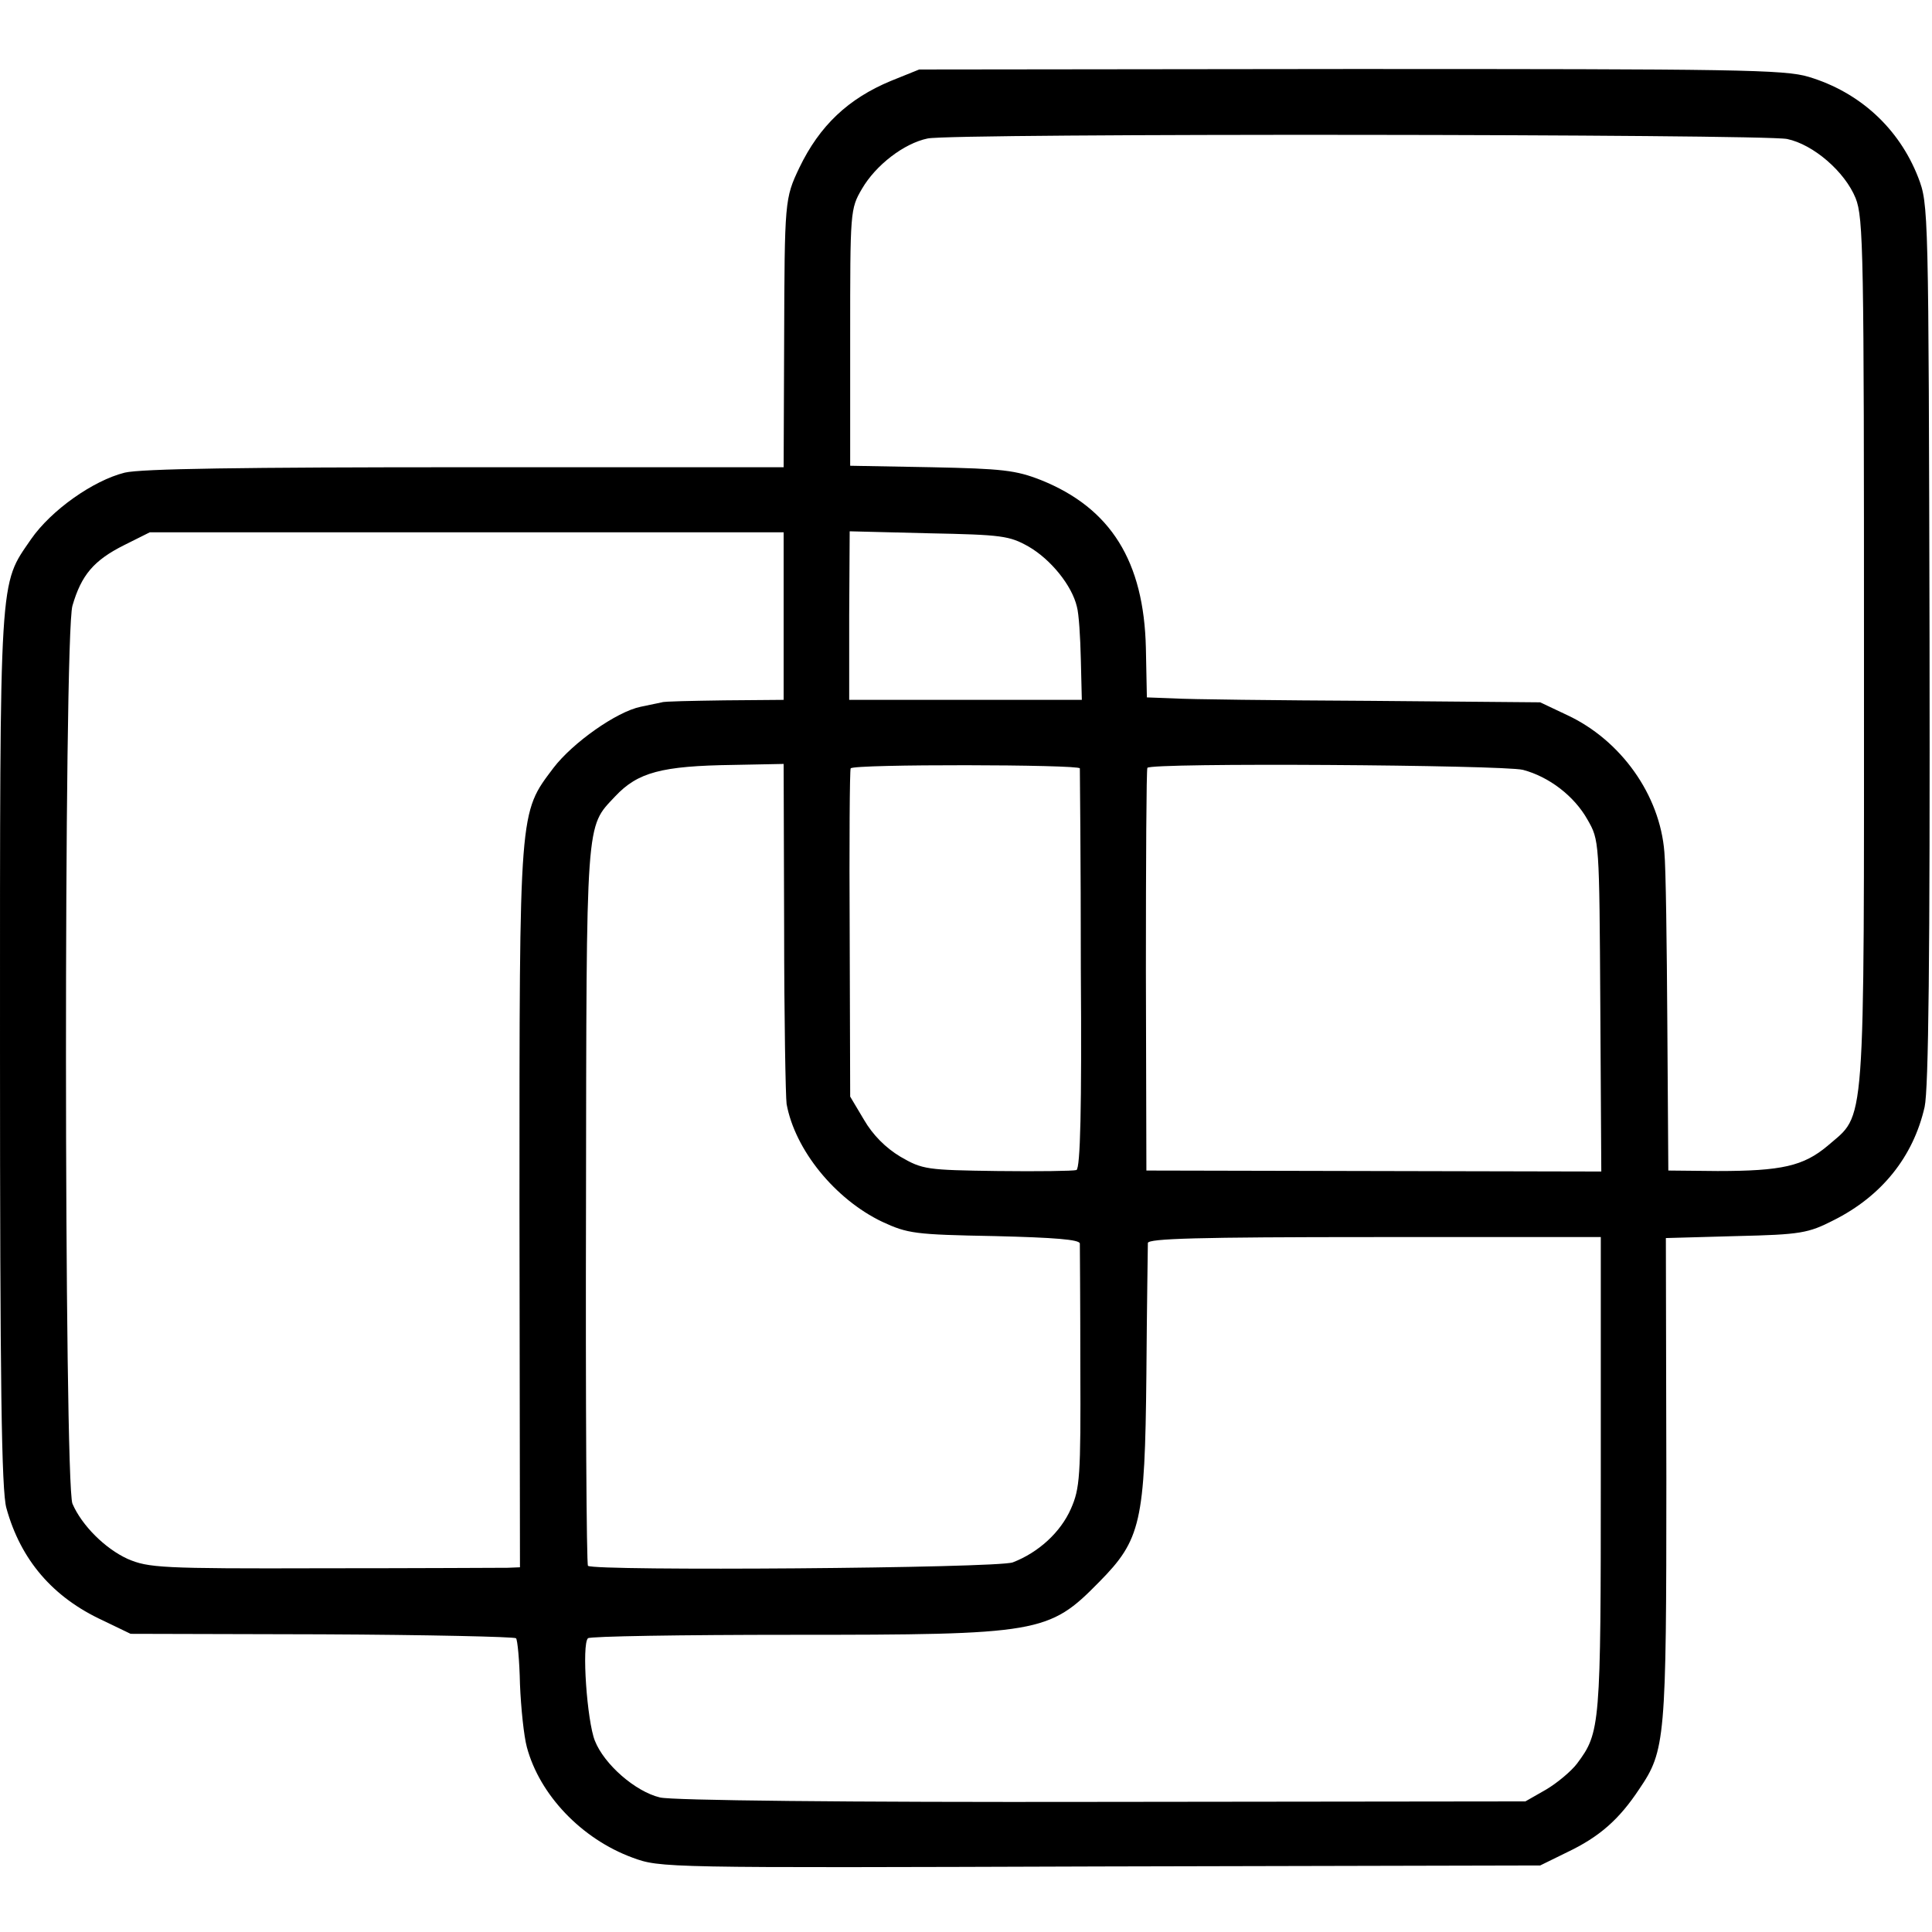 <?xml version="1.0" standalone="no"?>
<!DOCTYPE svg PUBLIC "-//W3C//DTD SVG 20010904//EN"
 "http://www.w3.org/TR/2001/REC-SVG-20010904/DTD/svg10.dtd">
<svg version="1.0" xmlns="http://www.w3.org/2000/svg"
 width="392pt" height="392pt" viewBox="0 0 392 392"
 preserveAspectRatio="xMidYMid meet">
<g transform="translate(0,392) scale(0.1,-0.1)"
fill="#000000" stroke="none">
<path d="M1808 3756 c-87 -36 -145 -91 -186 -176 -30 -63 -30 -67 -31 -352
l-1 -256 -645 0 c-454 0 -659 -3 -692 -11 -64 -16 -149 -76 -190 -135 -65 -95
-63 -58 -63 -1035 0 -673 3 -897 13 -931 29 -105 94 -181 196 -228 l56 -27
388 -1 c214 -1 391 -5 394 -8 3 -3 7 -45 8 -93 2 -49 8 -106 14 -128 26 -97
111 -186 214 -224 57 -21 61 -21 950 -18 l892 2 55 27 c65 31 105 66 146 128
53 78 55 100 55 630 l-1 488 143 4 c131 3 146 6 197 32 98 49 162 129 185 230
8 36 11 304 10 941 -2 885 -2 890 -23 945 -39 100 -119 173 -222 204 -49 15
-150 16 -930 16 l-875 -1 -57 -23z m1818 -118 c53 -11 117 -66 139 -120 16
-40 17 -112 17 -923 0 -989 4 -932 -74 -1000 -49 -41 -93 -51 -223 -51 l-100
1 -2 295 c-1 162 -3 320 -6 351 -9 116 -88 227 -197 278 l-55 26 -345 3 c-190
1 -369 3 -399 5 l-54 2 -2 100 c-4 176 -71 284 -213 341 -51 20 -78 23 -222
26 l-165 3 0 260 c0 257 0 261 24 302 28 48 85 92 133 102 48 11 1695 9 1744
-1z m-2036 -968 l0 -170 -120 -1 c-66 -1 -123 -2 -127 -4 -5 -1 -24 -5 -43 -9
-49 -10 -138 -73 -177 -124 -70 -93 -69 -78 -69 -892 l1 -730 -25 -1 c-14 0
-183 -1 -376 -1 -328 -1 -353 1 -395 19 -46 21 -93 68 -112 112 -17 42 -18
1762 0 1822 18 62 43 92 105 123 l52 26 643 0 643 0 0 -170z m497 141 c45 -26
88 -79 98 -122 4 -14 7 -62 8 -107 l2 -82 -236 0 -236 0 0 171 1 171 160 -4
c149 -3 164 -5 203 -27z m-496 -773 c0 -183 3 -344 5 -358 17 -93 98 -193 194
-239 52 -24 66 -26 228 -29 122 -3 172 -7 173 -15 0 -7 1 -120 1 -252 1 -221
-1 -245 -19 -286 -21 -48 -66 -89 -118 -109 -31 -12 -850 -18 -862 -7 -3 3 -5
332 -4 731 1 793 -1 766 59 830 46 49 94 62 240 64 l102 2 1 -332z m600 323
c0 -3 2 -187 2 -408 2 -281 -1 -404 -9 -407 -6 -2 -78 -3 -160 -2 -144 2 -152
3 -197 29 -30 18 -56 44 -74 75 l-28 47 -1 330 c-1 182 0 333 2 336 5 9 464 8
465 0z m899 -3 c53 -14 104 -53 131 -101 24 -42 24 -42 26 -378 l2 -336 -462
1 -461 1 -1 405 c0 223 1 408 3 412 4 11 721 6 762 -4z m158 -1430 c0 -511 -1
-523 -48 -586 -12 -16 -41 -40 -63 -53 l-42 -24 -859 -1 c-522 -1 -874 3 -897
9 -50 12 -113 67 -132 115 -16 40 -27 196 -14 208 3 4 190 7 414 7 502 0 521
3 623 107 85 86 93 121 96 420 1 140 3 261 3 268 1 9 100 12 460 12 l459 0 0
-482z"/>
</g>
</svg>
